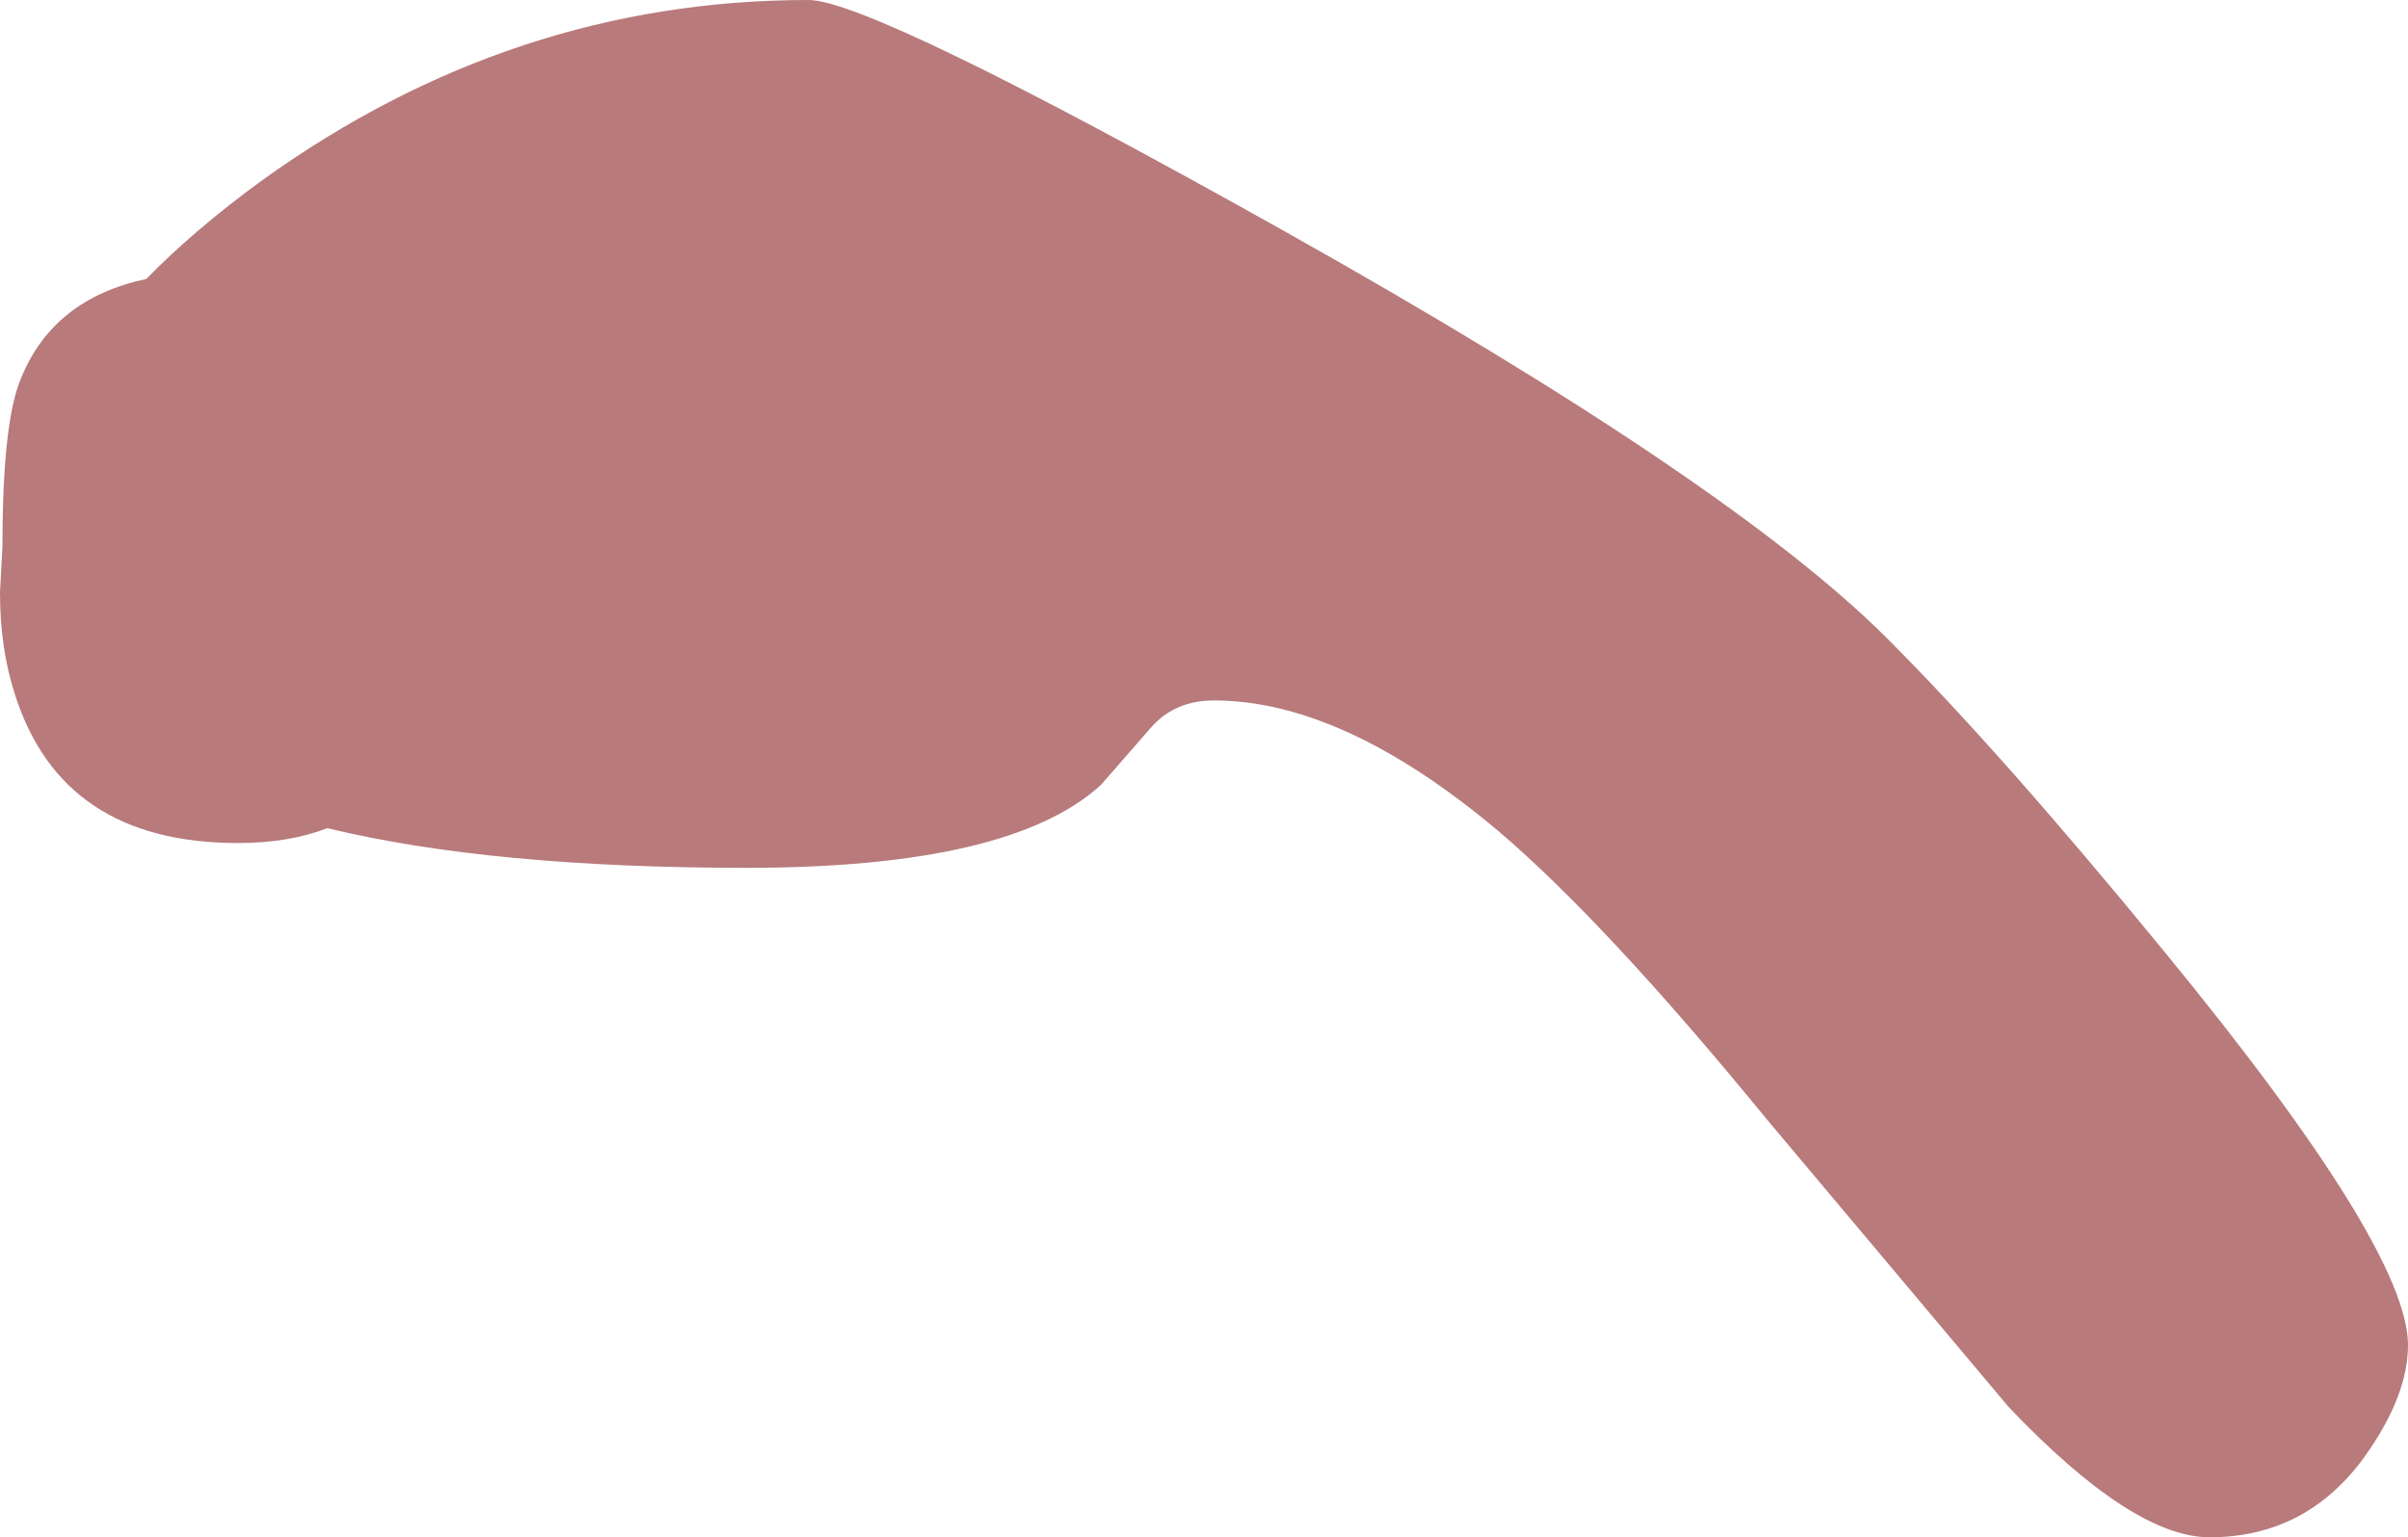 <?xml version="1.0" encoding="UTF-8" standalone="no"?>
<svg xmlns:xlink="http://www.w3.org/1999/xlink" height="62.0px" width="97.1px" xmlns="http://www.w3.org/2000/svg">
  <g transform="matrix(1.0, 0.0, 0.0, 1.0, -417.9, -170.0)">
    <path d="M418.0 192.0 Q418.0 187.0 418.75 185.25 420.05 182.05 423.8 181.25 425.75 179.25 428.5 177.25 438.6 170.0 450.5 170.0 453.05 170.0 469.65 179.3 487.65 189.4 494.0 195.75 498.6 200.35 505.15 208.35 515.0 220.35 515.0 224.25 515.0 226.3 513.25 228.75 510.9 232.0 507.0 232.0 503.9 232.0 498.9 226.75 L489.15 215.15 Q482.65 207.2 478.3 203.5 472.05 198.25 466.85 198.25 465.3 198.25 464.35 199.3 L462.3 201.65 Q458.65 205.0 448.0 205.0 437.7 205.0 431.1 203.4 429.55 204.0 427.5 204.0 420.4 204.0 418.5 198.0 417.9 196.15 417.9 193.9 L418.0 192.0" fill="#b87a7b" fill-rule="evenodd" stroke="none"/>
  </g>
</svg>
